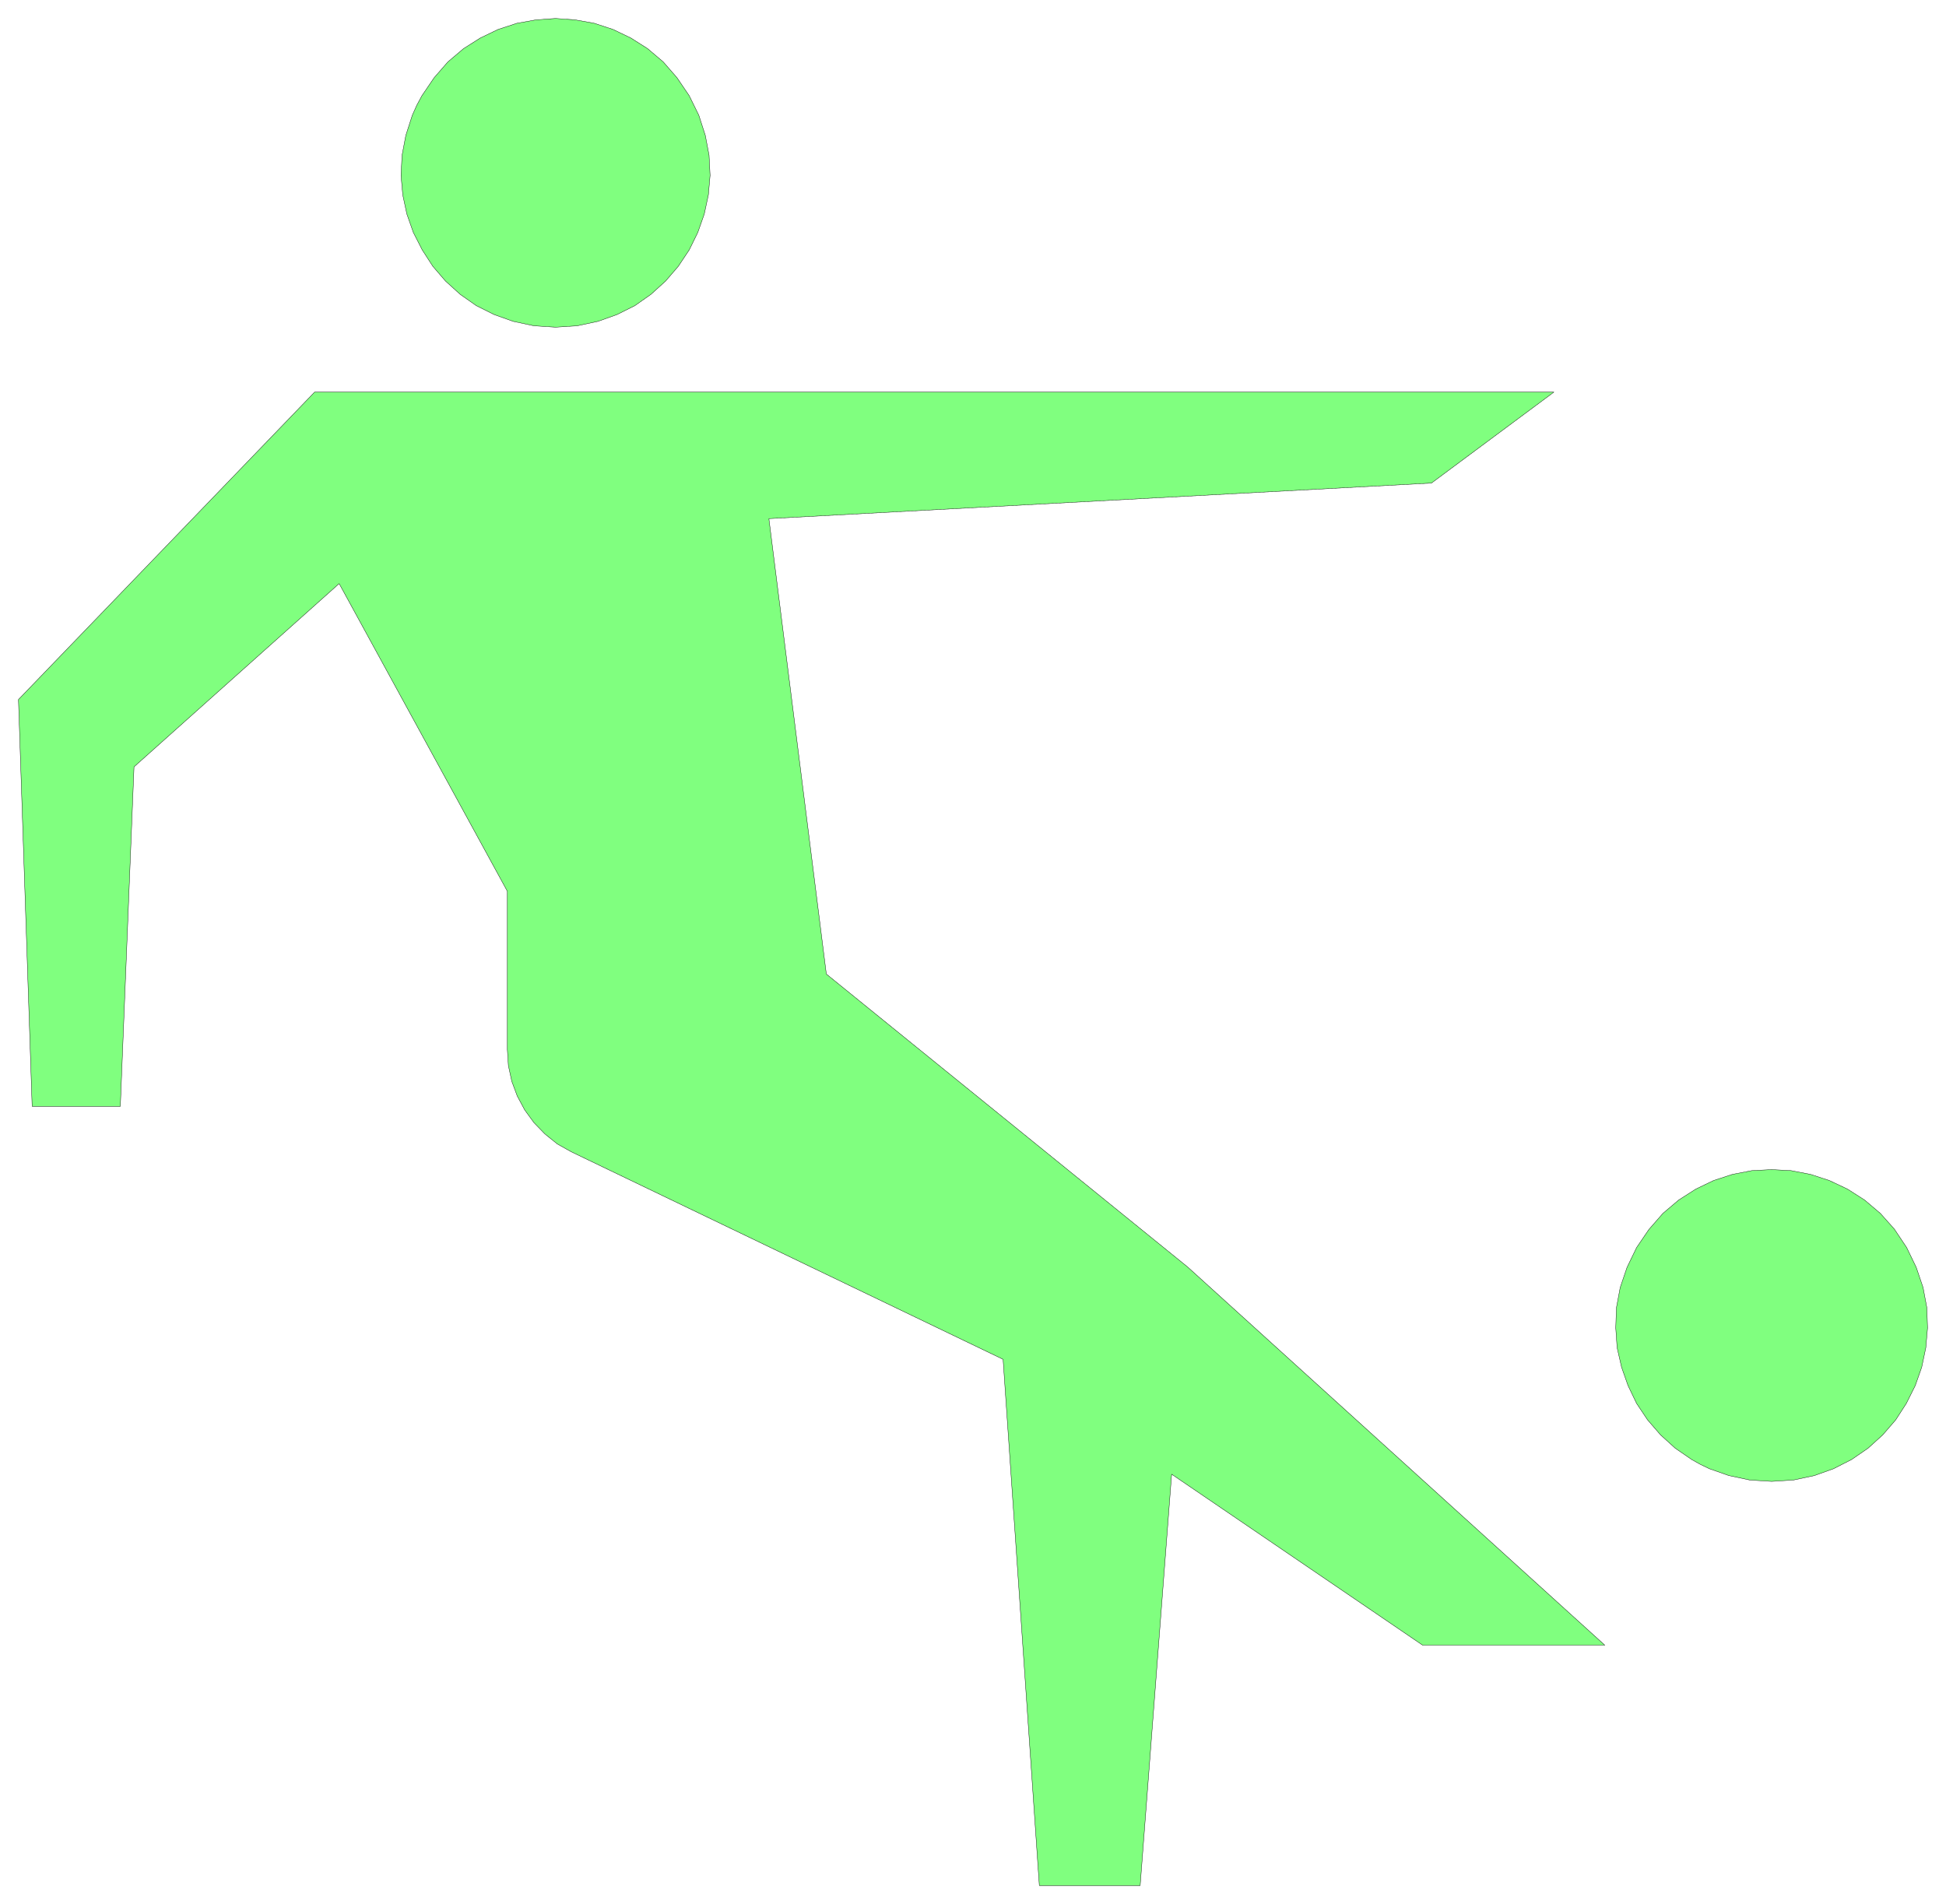 <svg xmlns="http://www.w3.org/2000/svg" width="379.4" height="371.133" fill-rule="evenodd" stroke-linecap="round" preserveAspectRatio="none" viewBox="0 0 5692 5568"><path d="m3040 5515-106-1539-1263-607-41-23-36-29-32-33-27-37-22-41-16-43-10-46-3-47v-463l-492-900-600 536-40 993H94L54 2046l866-899h3625l-358 266-1938 104 168 1332 1057 857 1220 1106h-533l-734-500-92 1203h-295zm2142-1182 64-4 61-13 56-20 53-27 48-33 43-39 38-44 31-48 26-52 19-54 12-57 5-58-2-59-11-59-20-59-28-58-36-54-41-46-46-39-50-32-53-25-55-18-57-11-57-3-58 3-57 11-55 18-52 25-50 32-46 39-41 47-36 53-28 58-20 59-11 59-2 59 4 58 13 57 19 54 25 52 32 48 38 44 43 39 48 33 25 14 27 13 57 20 61 13 64 4zM1625 957l63-4 61-13 56-20 52-26 47-33 43-39 37-43 32-48 25-51 19-54 12-56 5-57-3-59-11-58-19-59-28-57-36-53-40-46-46-39-49-31-52-25-55-18-56-10-57-4-57 4-56 10-55 18-52 25-49 31-46 39-40 46-36 53-15 28-13 29-19 59-11 58-3 59 5 57 12 56 19 54 26 51 31 48 37 43 43 39 47 33 52 26 56 20 61 13 63 4z" style="fill:#80ff7f;stroke:none"/><path d="m3040 5515-106-1539-1263-607-41-23-36-29-32-33-27-37-22-41-16-43-10-46-3-47v-463l-492-900-600 536-40 993H94L54 2046l866-899h3625l-358 266-1938 104 168 1332 1057 857 1220 1106h-533l-734-500-92 1203h-295zm2142-1182 64-4 61-13 56-20 53-27 48-33 43-39 38-44 31-48 26-52 19-54 12-57 5-58-2-59-11-59-20-59-28-58-36-54-41-46-46-39-50-32-53-25-55-18-57-11-57-3-58 3-57 11-55 18-52 25-50 32-46 39-41 47-36 53-28 58-20 59-11 59-2 59 4 58 13 57 19 54 25 52 32 48 38 44 43 39 48 33 25 14 27 13 57 20 61 13 64 4zM1625 957l63-4 61-13 56-20 52-26 47-33 43-39 37-43 32-48 25-51 19-54 12-56 5-57-3-59-11-58-19-59-28-57-36-53-40-46-46-39-49-31-52-25-55-18-56-10-57-4-57 4-56 10-55 18-52 25-49 31-46 39-40 46-36 53-15 28-13 29-19 59-11 58-3 59 5 57 12 56 19 54 26 51 31 48 37 43 43 39 47 33 52 26 56 20 61 13 63 4z" style="fill:none;stroke:#000;stroke-width:1;stroke-linejoin:round"/></svg>
